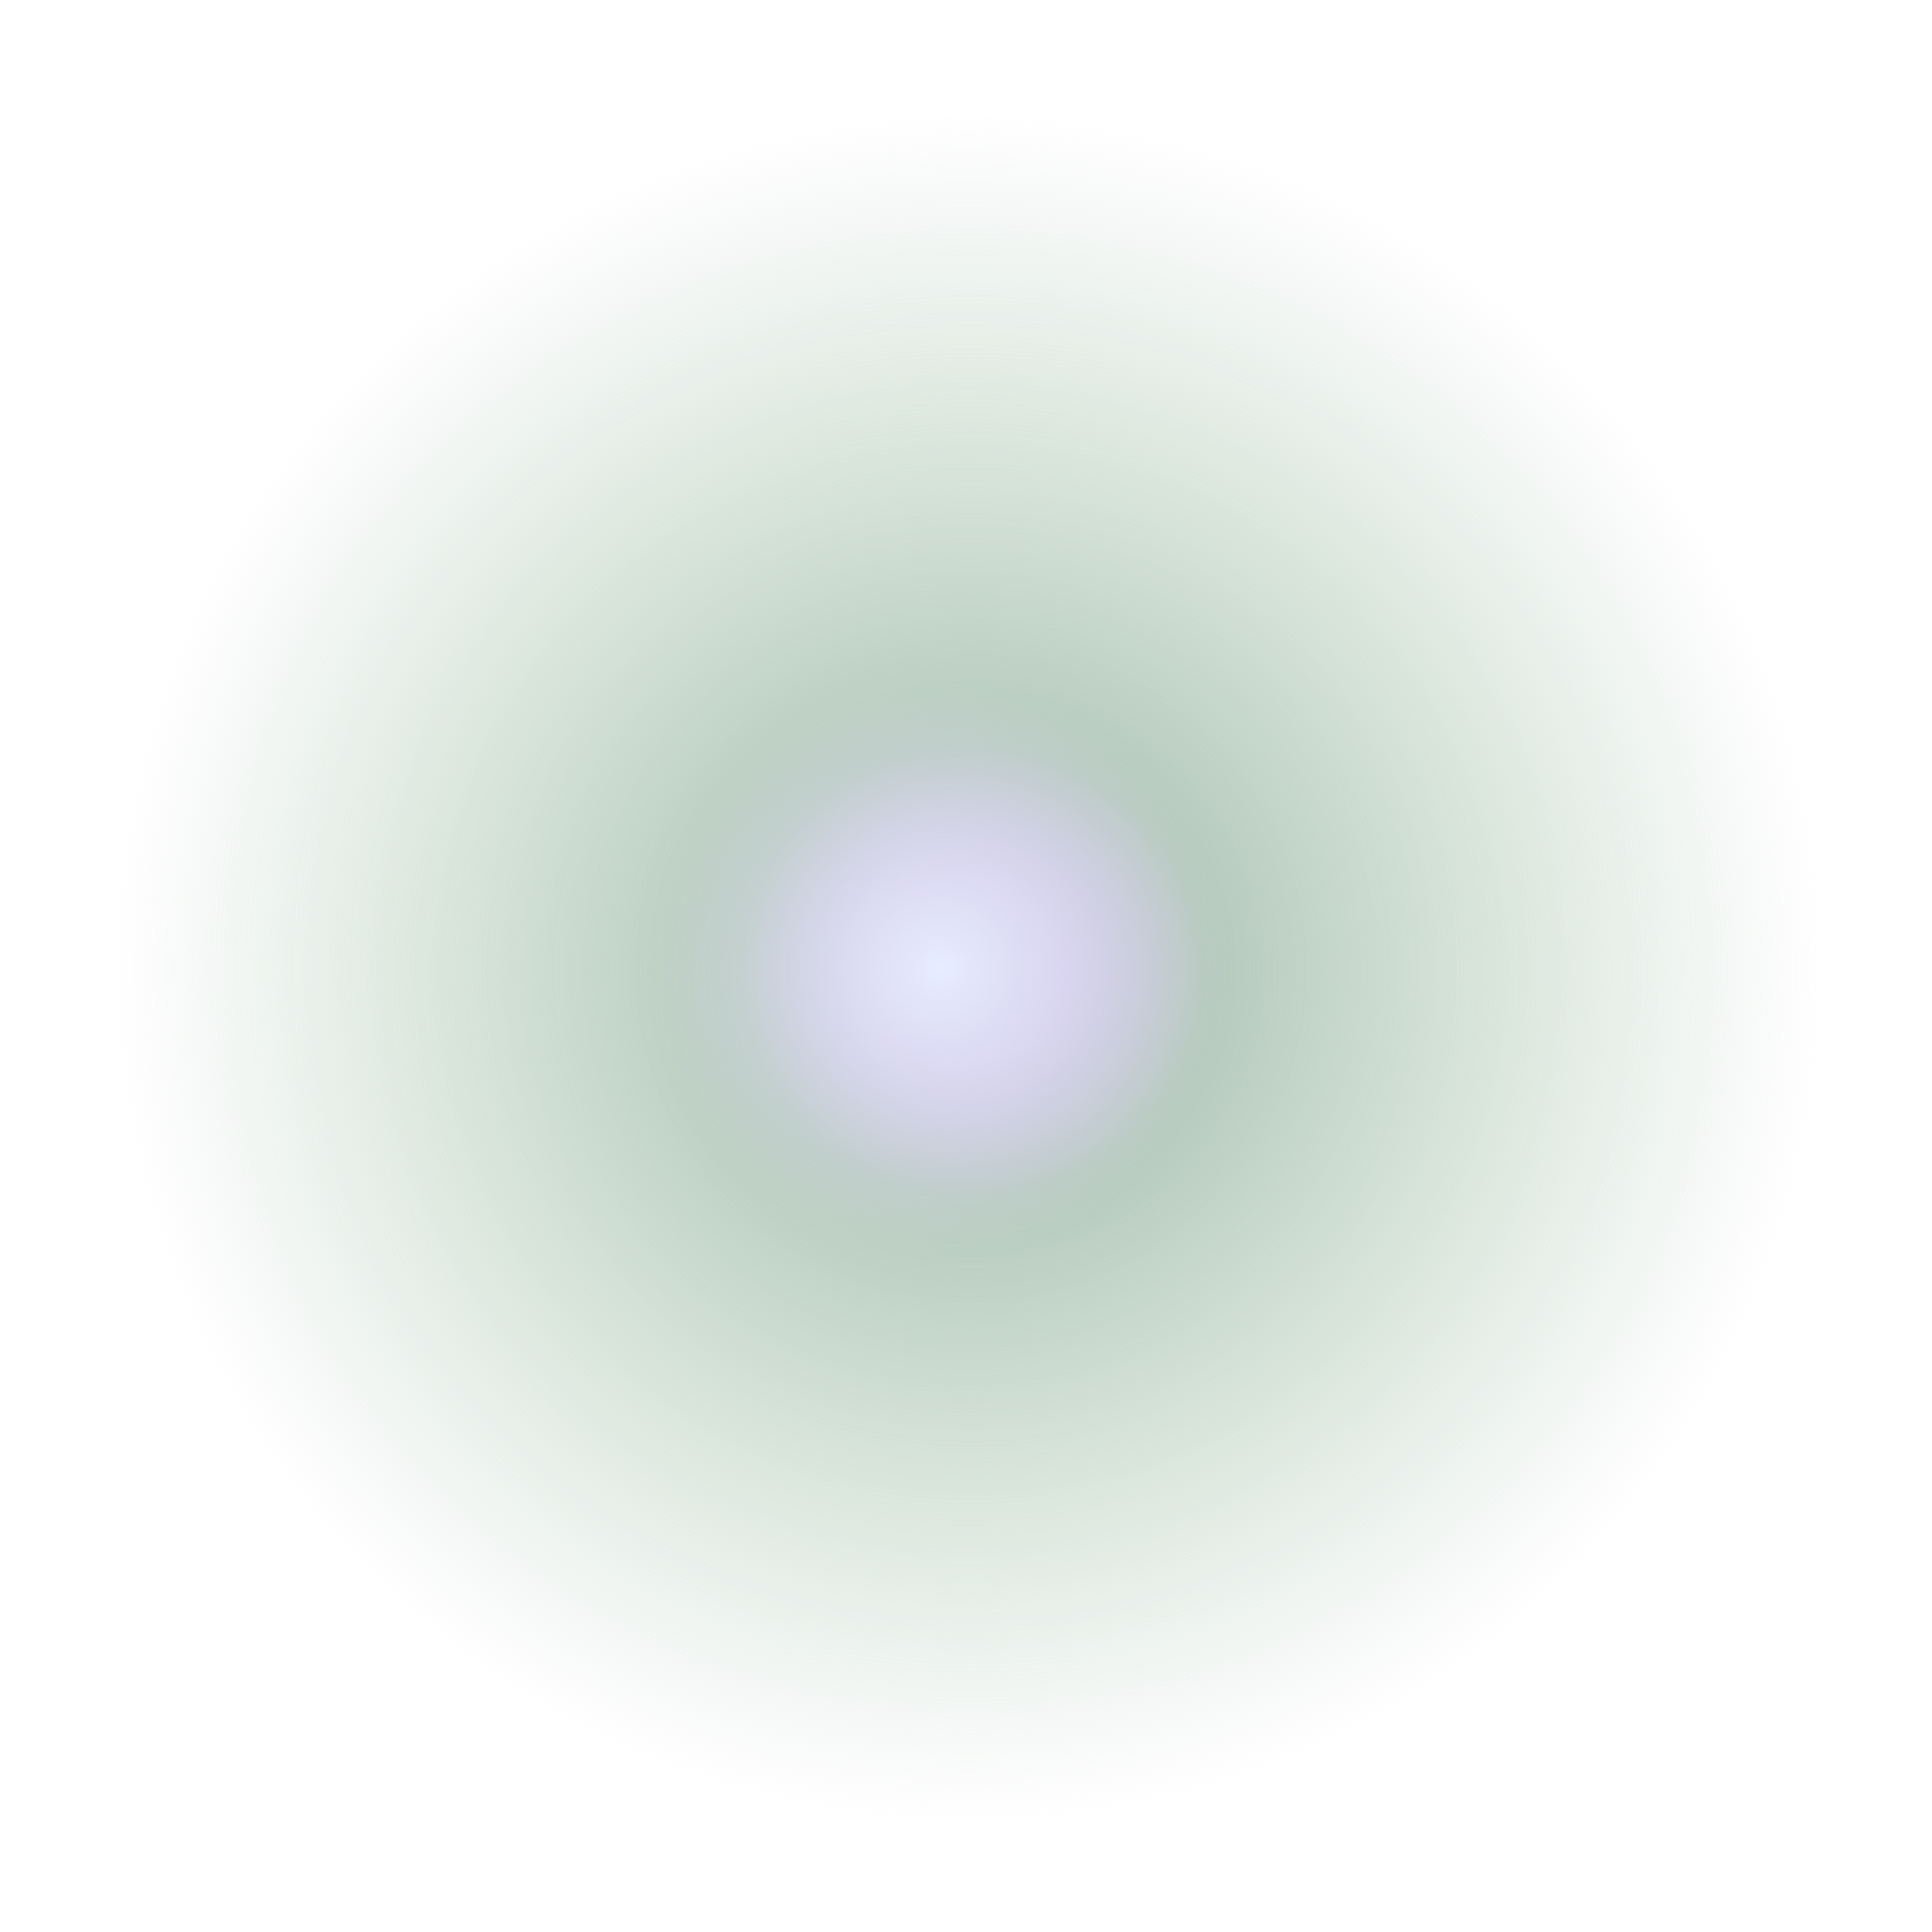 <svg width="129" height="129" viewBox="0 0 129 129" fill="none" xmlns="http://www.w3.org/2000/svg">
<ellipse cx="64.702" cy="64.656" rx="64.001" ry="64" fill="url(#paint0_radial_305_5605)"/>
<g filter="url(#filter0_f_305_5605)">
<ellipse cx="64.847" cy="64.881" rx="51.748" ry="50.586" fill="url(#paint1_radial_305_5605)" fill-opacity="0.5"/>
</g>
<g filter="url(#filter1_f_305_5605)">
<ellipse cx="62.854" cy="64.656" rx="21.262" ry="21.262" fill="url(#paint2_radial_305_5605)"/>
</g>
<defs>
<filter id="filter0_f_305_5605" x="3.099" y="4.296" width="123.497" height="121.171" filterUnits="userSpaceOnUse" color-interpolation-filters="sRGB">
<feFlood flood-opacity="0" result="BackgroundImageFix"/>
<feBlend mode="normal" in="SourceGraphic" in2="BackgroundImageFix" result="shape"/>
<feGaussianBlur stdDeviation="5" result="effect1_foregroundBlur_305_5605"/>
</filter>
<filter id="filter1_f_305_5605" x="37.592" y="39.394" width="50.524" height="50.523" filterUnits="userSpaceOnUse" color-interpolation-filters="sRGB">
<feFlood flood-opacity="0" result="BackgroundImageFix"/>
<feBlend mode="normal" in="SourceGraphic" in2="BackgroundImageFix" result="shape"/>
<feGaussianBlur stdDeviation="2" result="effect1_foregroundBlur_305_5605"/>
</filter>
<radialGradient id="paint0_radial_305_5605" cx="0" cy="0" r="1" gradientUnits="userSpaceOnUse" gradientTransform="translate(64.702 64.656) rotate(85.577) scale(56.954 56.955)">
<stop stop-color="#A9C1B1"/>
<stop offset="1" stop-color="#A9C1B1" stop-opacity="0"/>
</radialGradient>
<radialGradient id="paint1_radial_305_5605" cx="0" cy="0" r="1" gradientUnits="userSpaceOnUse" gradientTransform="translate(64.847 64.881) rotate(90) scale(50.586 51.748)">
<stop offset="0.12" stop-color="#DAB5FF"/>
<stop offset="0.297" stop-color="#A9C1B1"/>
<stop offset="0.99" stop-color="#E6F8E0" stop-opacity="0"/>
</radialGradient>
<radialGradient id="paint2_radial_305_5605" cx="0" cy="0" r="1" gradientUnits="userSpaceOnUse" gradientTransform="translate(62.854 64.656) rotate(90) scale(19.233 19.233)">
<stop stop-color="#E7EDFF"/>
<stop offset="1" stop-color="#E8DDFF" stop-opacity="0"/>
</radialGradient>
</defs>
</svg>

